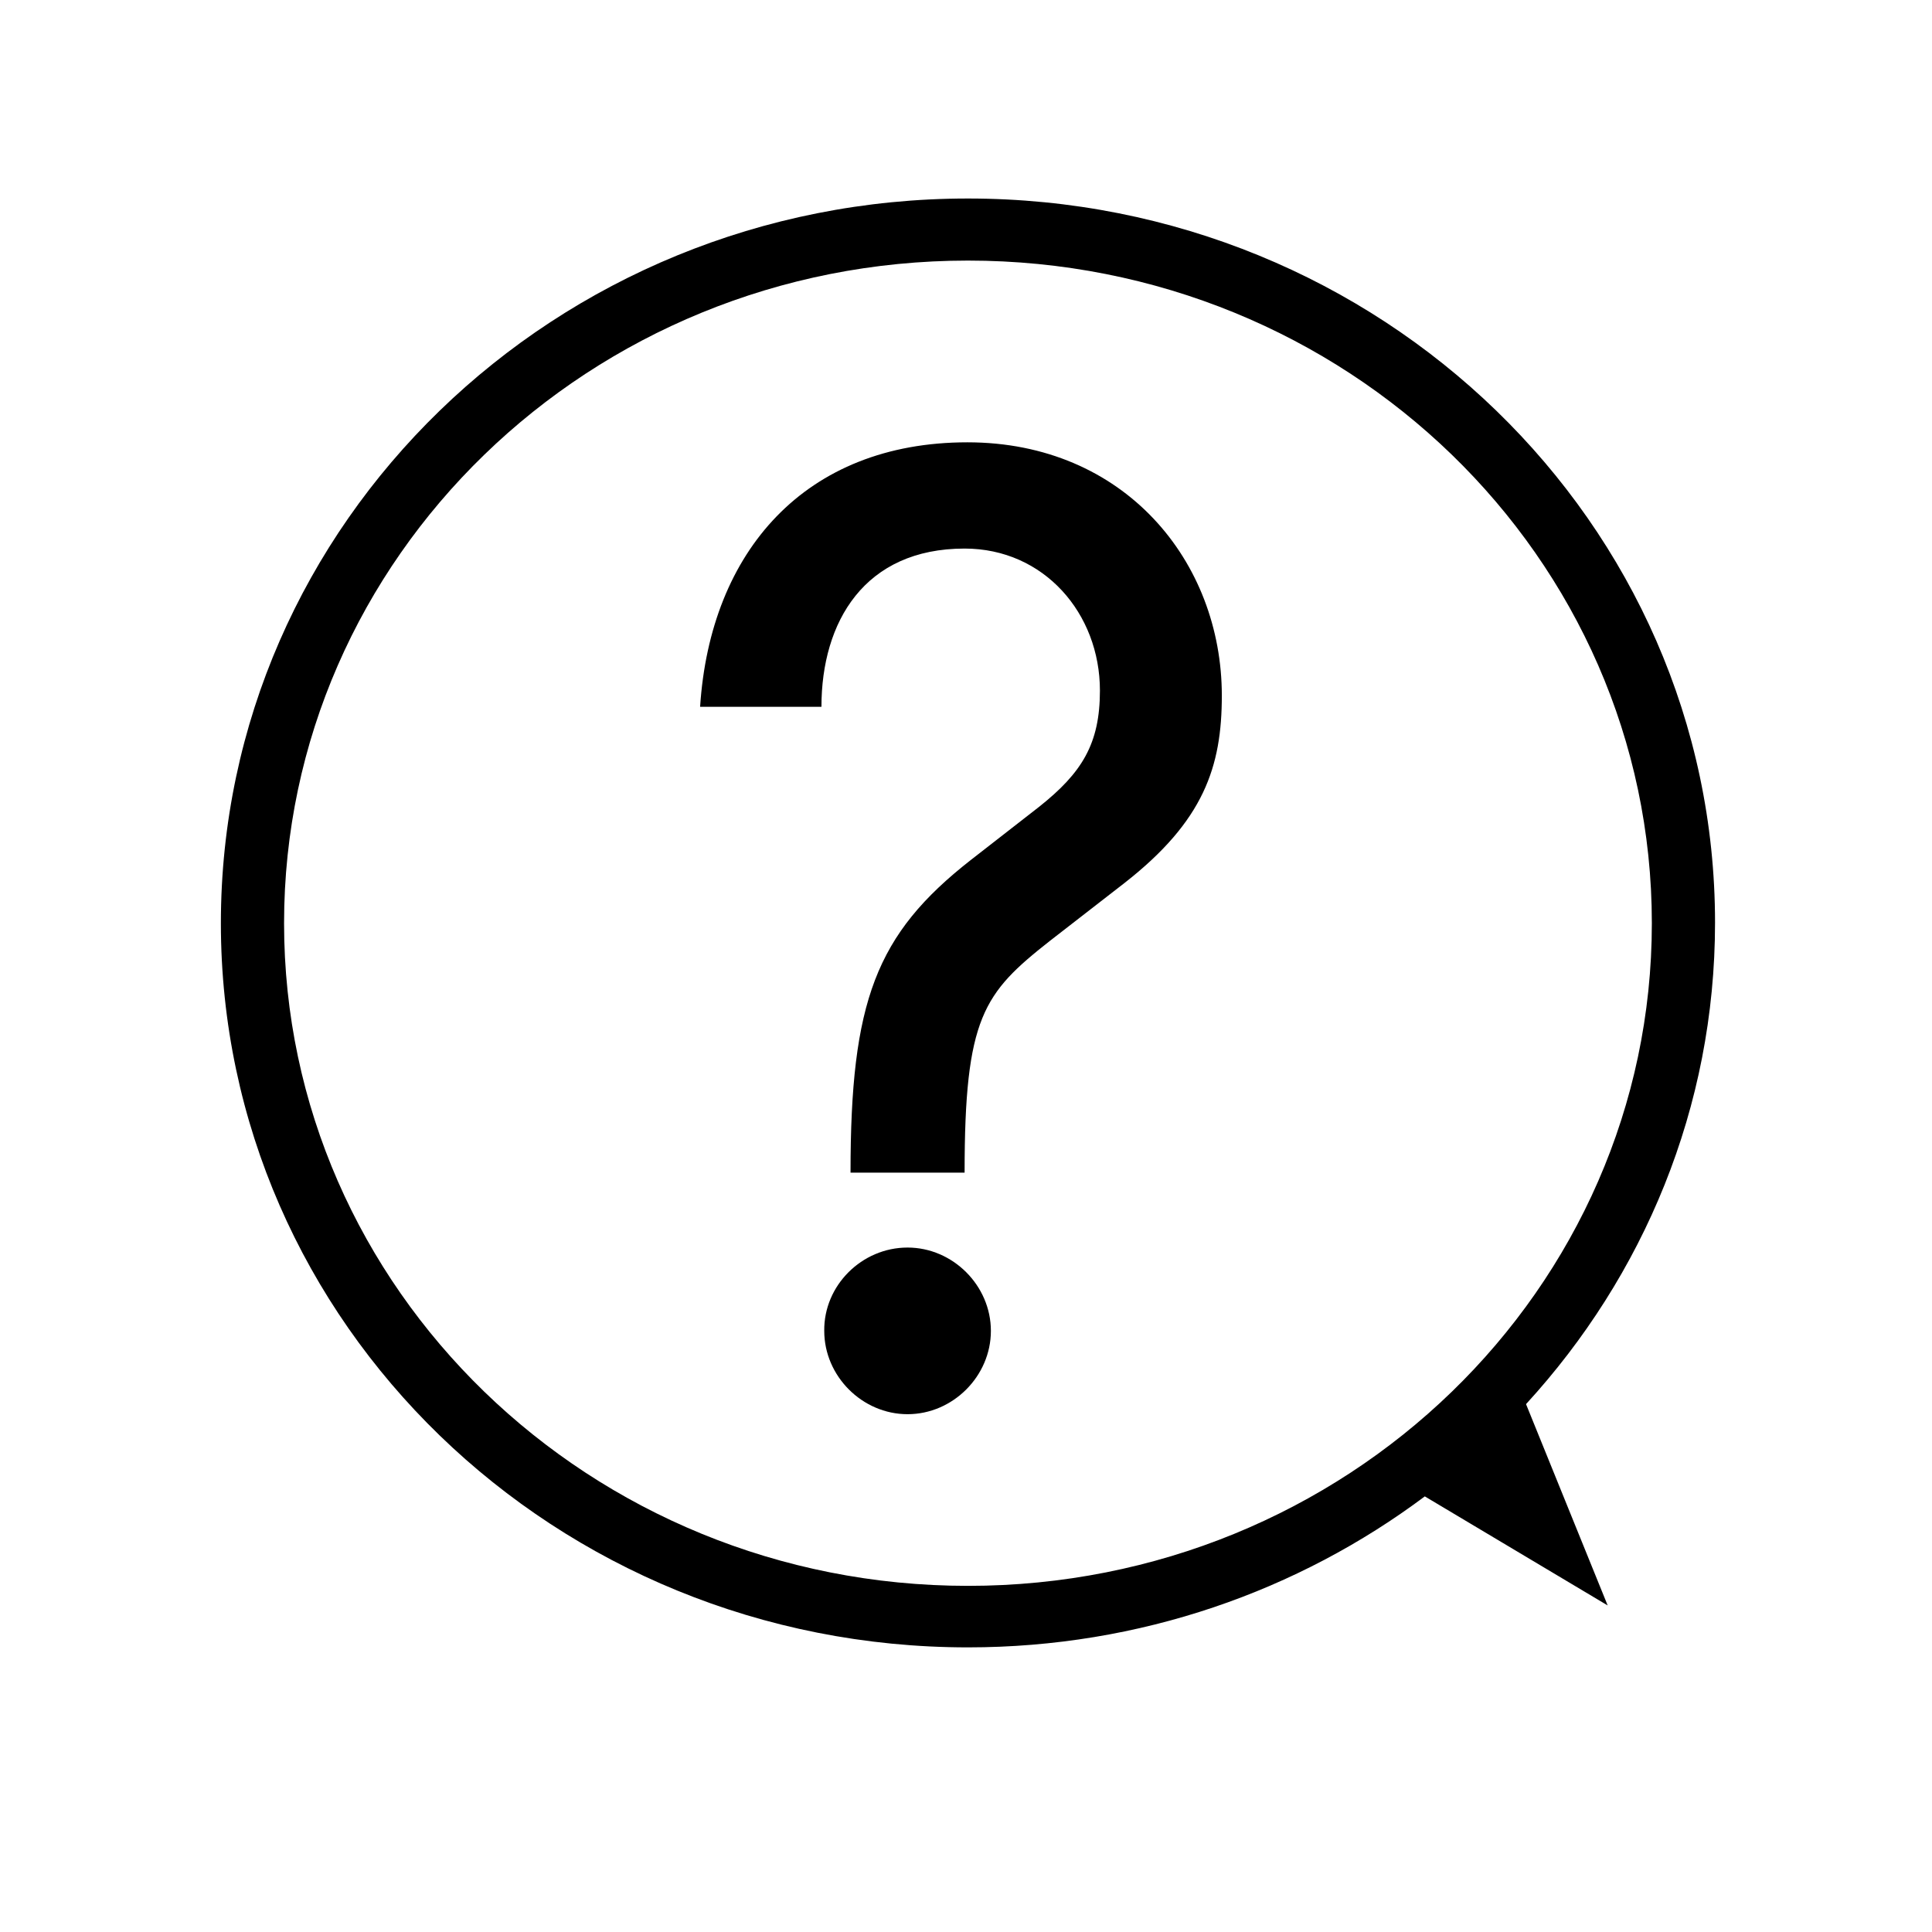 <?xml version="1.0" encoding="utf-8"?>
<!-- Generator: Adobe Illustrator 20.0.0, SVG Export Plug-In . SVG Version: 6.00 Build 0)  -->
<svg version="1.1" baseProfile="basic" id="レイヤー_1"
	 xmlns="http://www.w3.org/2000/svg" xmlns:xlink="http://www.w3.org/1999/xlink" x="0px" y="0px" viewBox="0 0 345.5 345.5"
	 xml:space="preserve">
<path d="M272.9,251.1c21-22.9,33.8-53,33.8-86.1c0-71.5-59.8-129.5-133.6-129.5S39.5,93.5,39.5,165.1s59.8,129.5,133.6,129.5
	c30.8,0,59.1-10.1,81.7-27l32.7,19.5L272.9,251.1z M50.8,165.1c0-65.4,54.7-118.5,122.3-118.5s122.3,53,122.3,118.5
	s-54.7,118.5-122.3,118.5S50.8,230.5,50.8,165.1z"/>
<g>
	<path d="M152.1,209.7c0-30.6,4.5-42.6,21.5-55.9l12.2-9.5c7.7-6.1,10.9-11.3,10.9-20.8c0-13.8-10-25.4-24.2-25.4
		c-17.9,0-25.6,13.1-25.6,28.3h-21.7c1.8-27.8,18.8-47.3,47.8-47.3c28.1,0,45.5,21.3,45.5,45.3c0,12.7-3.2,22.4-17.4,33.5
		l-13.4,10.4c-11.8,9.3-15.2,13.6-15.2,41.4H152.1z M162.3,223.1c8.1,0,14.9,6.8,14.9,14.9c0,8.1-6.8,14.9-14.9,14.9
		c-8.1,0-14.9-6.8-14.9-14.9C147.3,229.9,154.1,223.1,162.3,223.1z"/>
</g>
</svg>
